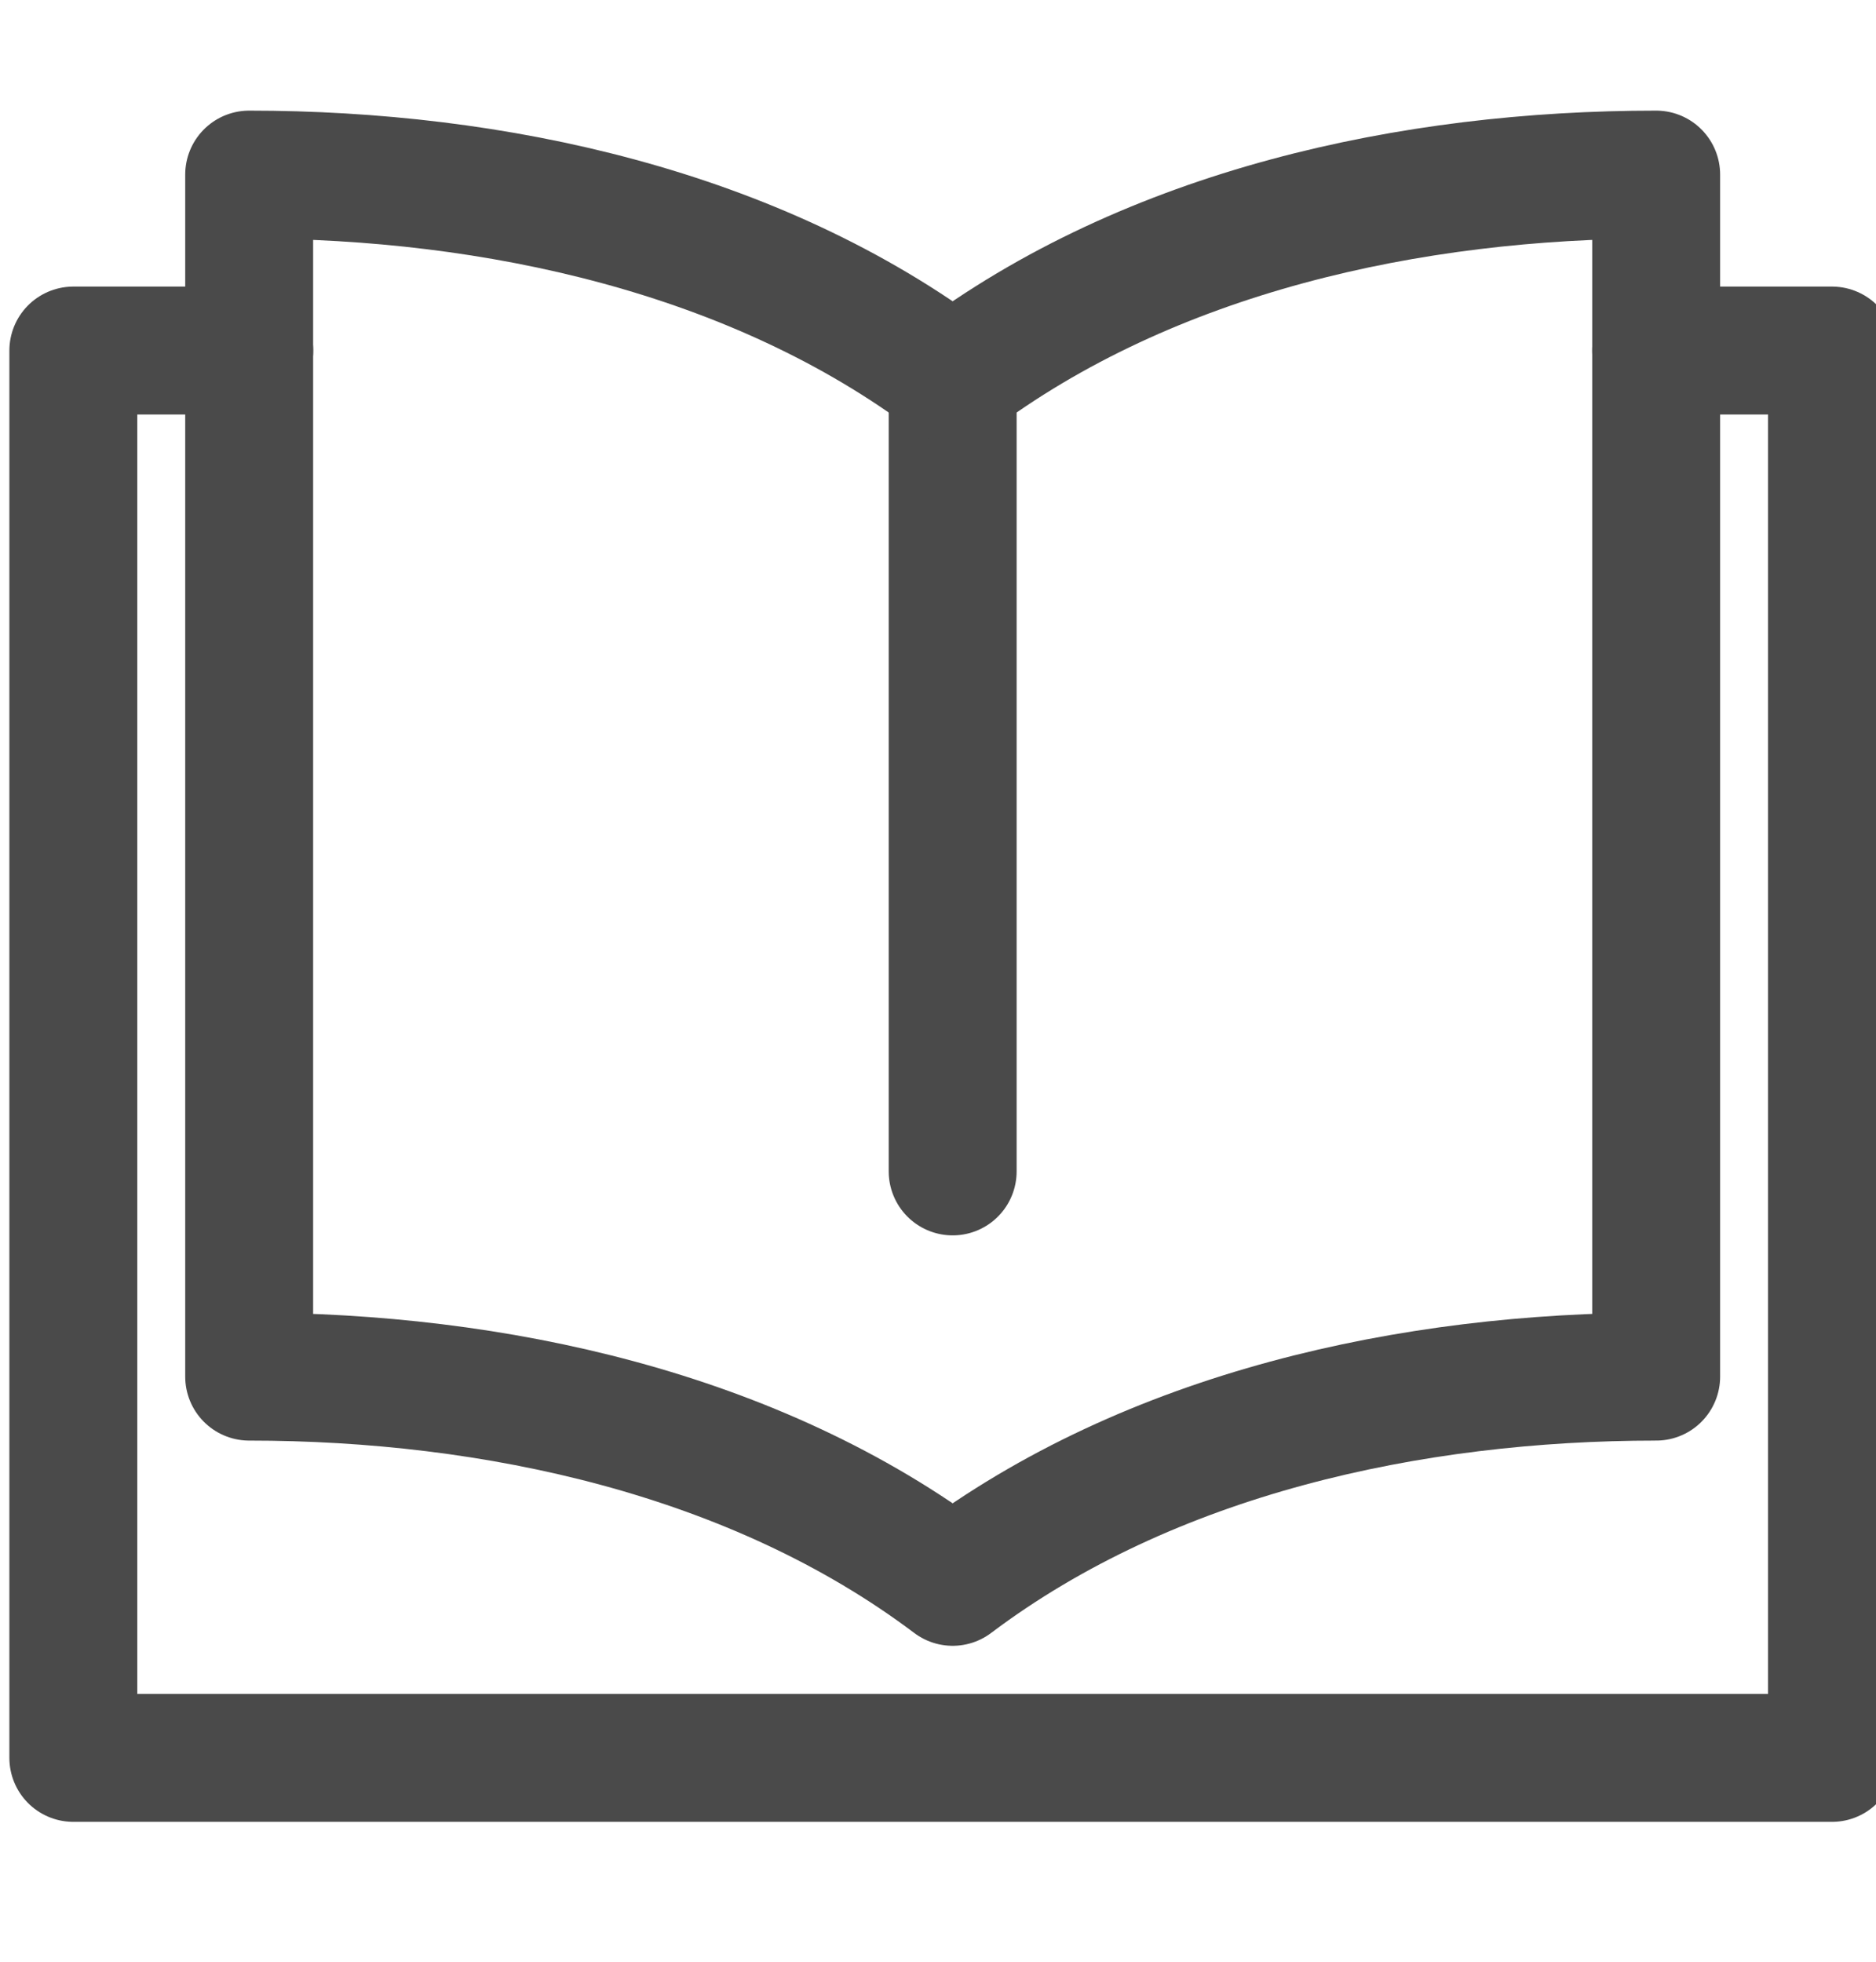 <svg width="22" height="23" fill="none" xmlns="http://www.w3.org/2000/svg"><g clip-path="url(#clip0)" stroke="#4A4A4A" stroke-width="1.5" stroke-miterlimit="10" stroke-linecap="round" stroke-linejoin="round"><path d="M11.172 4.453v9.281M19.422 4.11h2.062v16.5H.86V4.11h2.063"/><path d="M11.172 4.453c-2.32-1.747-5.386-2.406-8.25-2.406V16.14c2.864 0 5.93.659 8.25 2.406 2.32-1.747 5.385-2.406 8.25-2.406V2.047c-2.865 0-5.93.659-8.25 2.406z"/></g><defs><clipPath id="clip0"><path fill="#fff" transform="translate(0 .5)" d="M0 0h22v22H0z"/></clipPath></defs></svg>